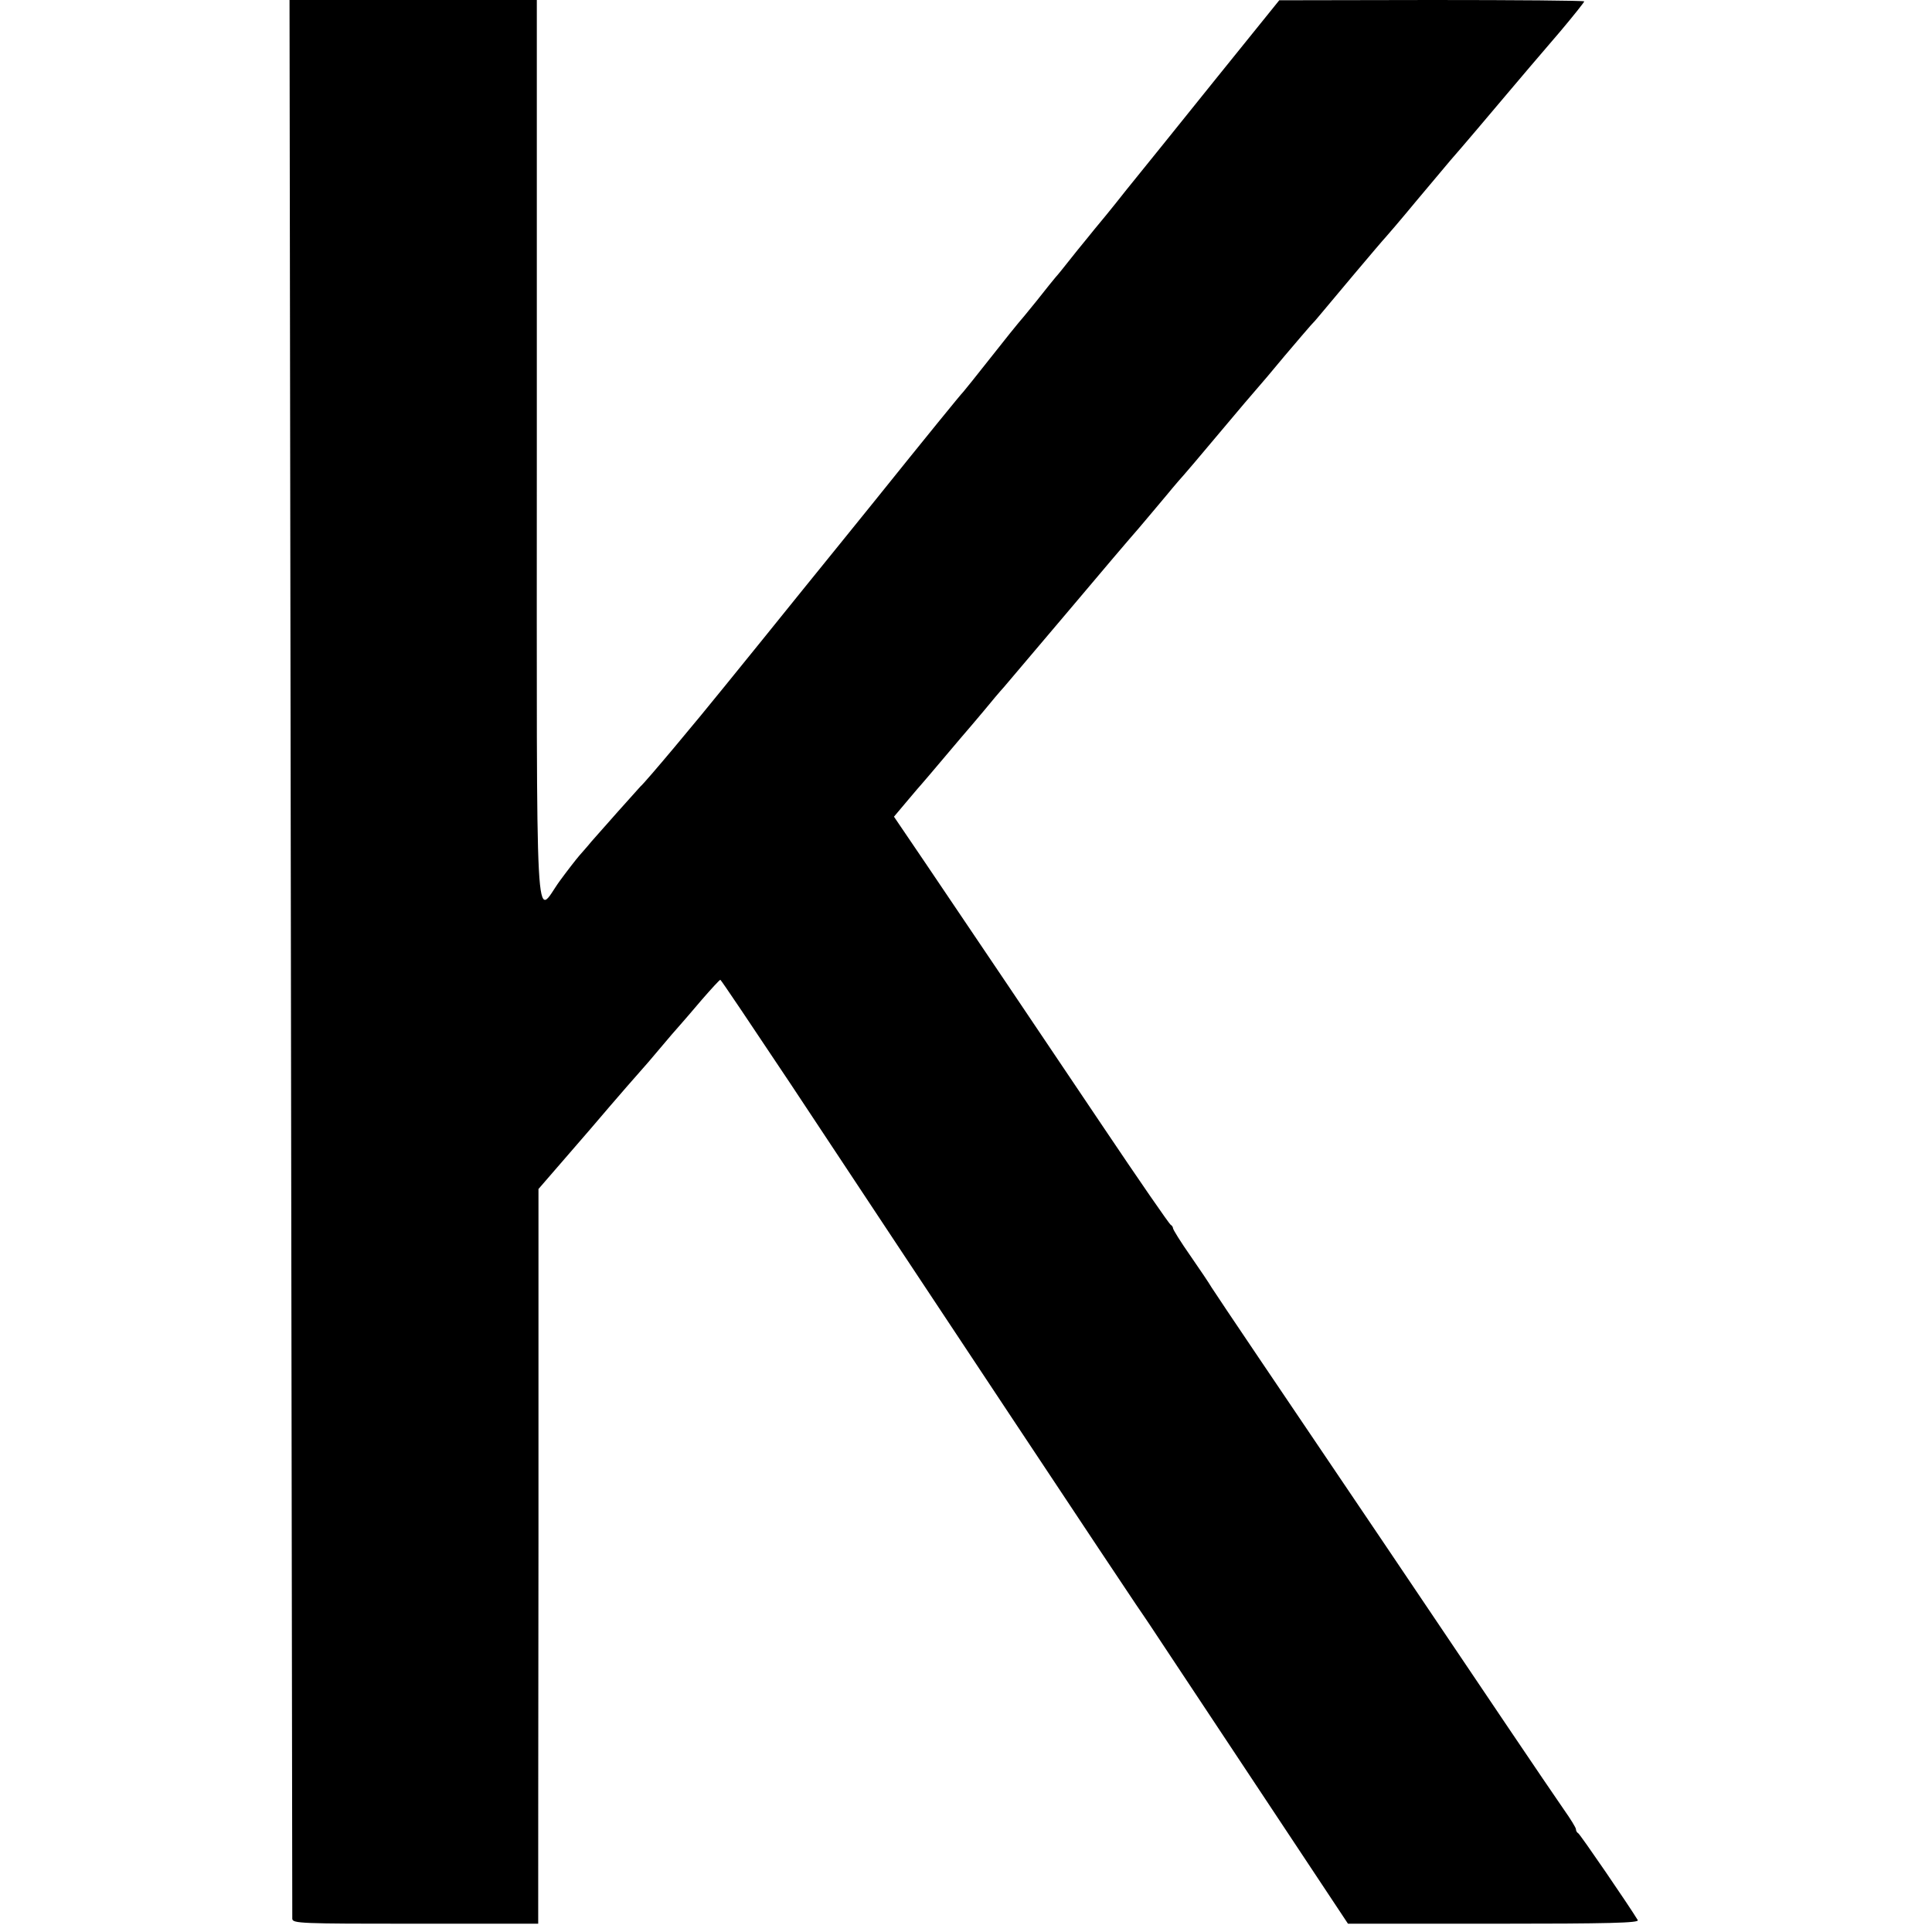 <svg version="1.0" xmlns="http://www.w3.org/2000/svg" width="933.333" height="933.333" viewBox="0 0 700 700"><path d="M105.4 346.7c.3 190.8.5 347.6.5 348.5.1 1.7 2.9 1.8 44.6 1.8H195v-5.8c0-3.1 0-63 .1-133V430.8l18.7-21.6c10.2-12 18.9-21.9 19.2-22.2.3-.3 3-3.4 6-7s6.3-7.4 7.3-8.5c1-1.1 4.6-5.3 8-9.3 3.4-3.9 6.4-7.2 6.7-7.2.3.1 11.7 17.1 25.5 37.8 45.5 68.8 124.4 187.7 125.2 188.7.4.6 3.8 5.5 7.4 11 3.7 5.5 20.7 31.3 38 57.3l31.3 47.2h52.8c42.1 0 52.8-.3 52.2-1.3-3-5-21-31.3-21.6-31.5-.4-.2-.8-.8-.8-1.4 0-.6-2-3.8-4.4-7.2-2.3-3.3-11.4-16.7-20.1-29.6-26.1-38.8-65.3-96.9-90.6-134.3-8.5-12.6-16.1-23.9-16.9-25.2-.8-1.4-4.3-6.6-7.7-11.5-3.5-5-6.3-9.5-6.3-10 0-.4-.4-1-.8-1.2-.5-.2-11.6-16.3-24.7-35.8-25-37.2-45.2-67.2-64.2-95.3l-11.4-16.8 4.8-5.7c2.6-3.1 5-5.9 5.3-6.2.3-.3 4.1-4.8 8.5-10s8.2-9.7 8.5-10c.3-.3 2.7-3.2 5.5-6.5 2.7-3.3 5.9-7.1 7.2-8.5 1.2-1.4 11.7-13.8 23.3-27.5 11.6-13.8 23.1-27.3 25.5-30 2.4-2.8 6.9-8.2 10.1-12 3.2-3.9 6.1-7.2 6.4-7.5.3-.3 6-7 12.7-15 6.7-8 13-15.4 14-16.5 1-1.1 5.4-6.3 9.7-11.5 4.4-5.2 8.7-10.2 9.5-11.1.9-.9 2.3-2.5 3.1-3.5 2.7-3.3 23.4-27.9 24-28.4.3-.3 5.3-6.1 11-13 5.8-6.9 11.4-13.6 12.6-15 3.3-3.7 15.3-17.9 20.1-23.6 6.4-7.6 10.1-11.9 19.6-23C570.1 5.7 574 .8 574 .5c0-.3-24.9-.5-55.2-.5l-55.3.1-23 28.5c-12.6 15.7-27.2 33.8-32.4 40.2-5.1 6.5-10.3 12.8-11.5 14.2-1.1 1.4-3.9 4.8-6.1 7.5-6.3 7.9-6.9 8.7-8 9.9-.5.6-3.7 4.5-6.9 8.6-3.3 4.1-6.3 7.7-6.6 8-.3.3-4.8 5.9-10 12.5s-9.7 12.2-10 12.5c-.6.5-13.7 16.6-32.5 40-6 7.4-17.6 21.8-25.9 32-8.2 10.2-20.6 25.5-27.5 34-10.8 13.4-29.3 35.5-31.1 37-.7.7-15.2 17-17.8 20-1.1 1.4-3.1 3.6-4.3 5-1.2 1.4-4.4 5.5-7.1 9.2-9.1 12.5-8.3 28.3-8.3-156.2V0h-89.6l.5 346.7z"/></svg>